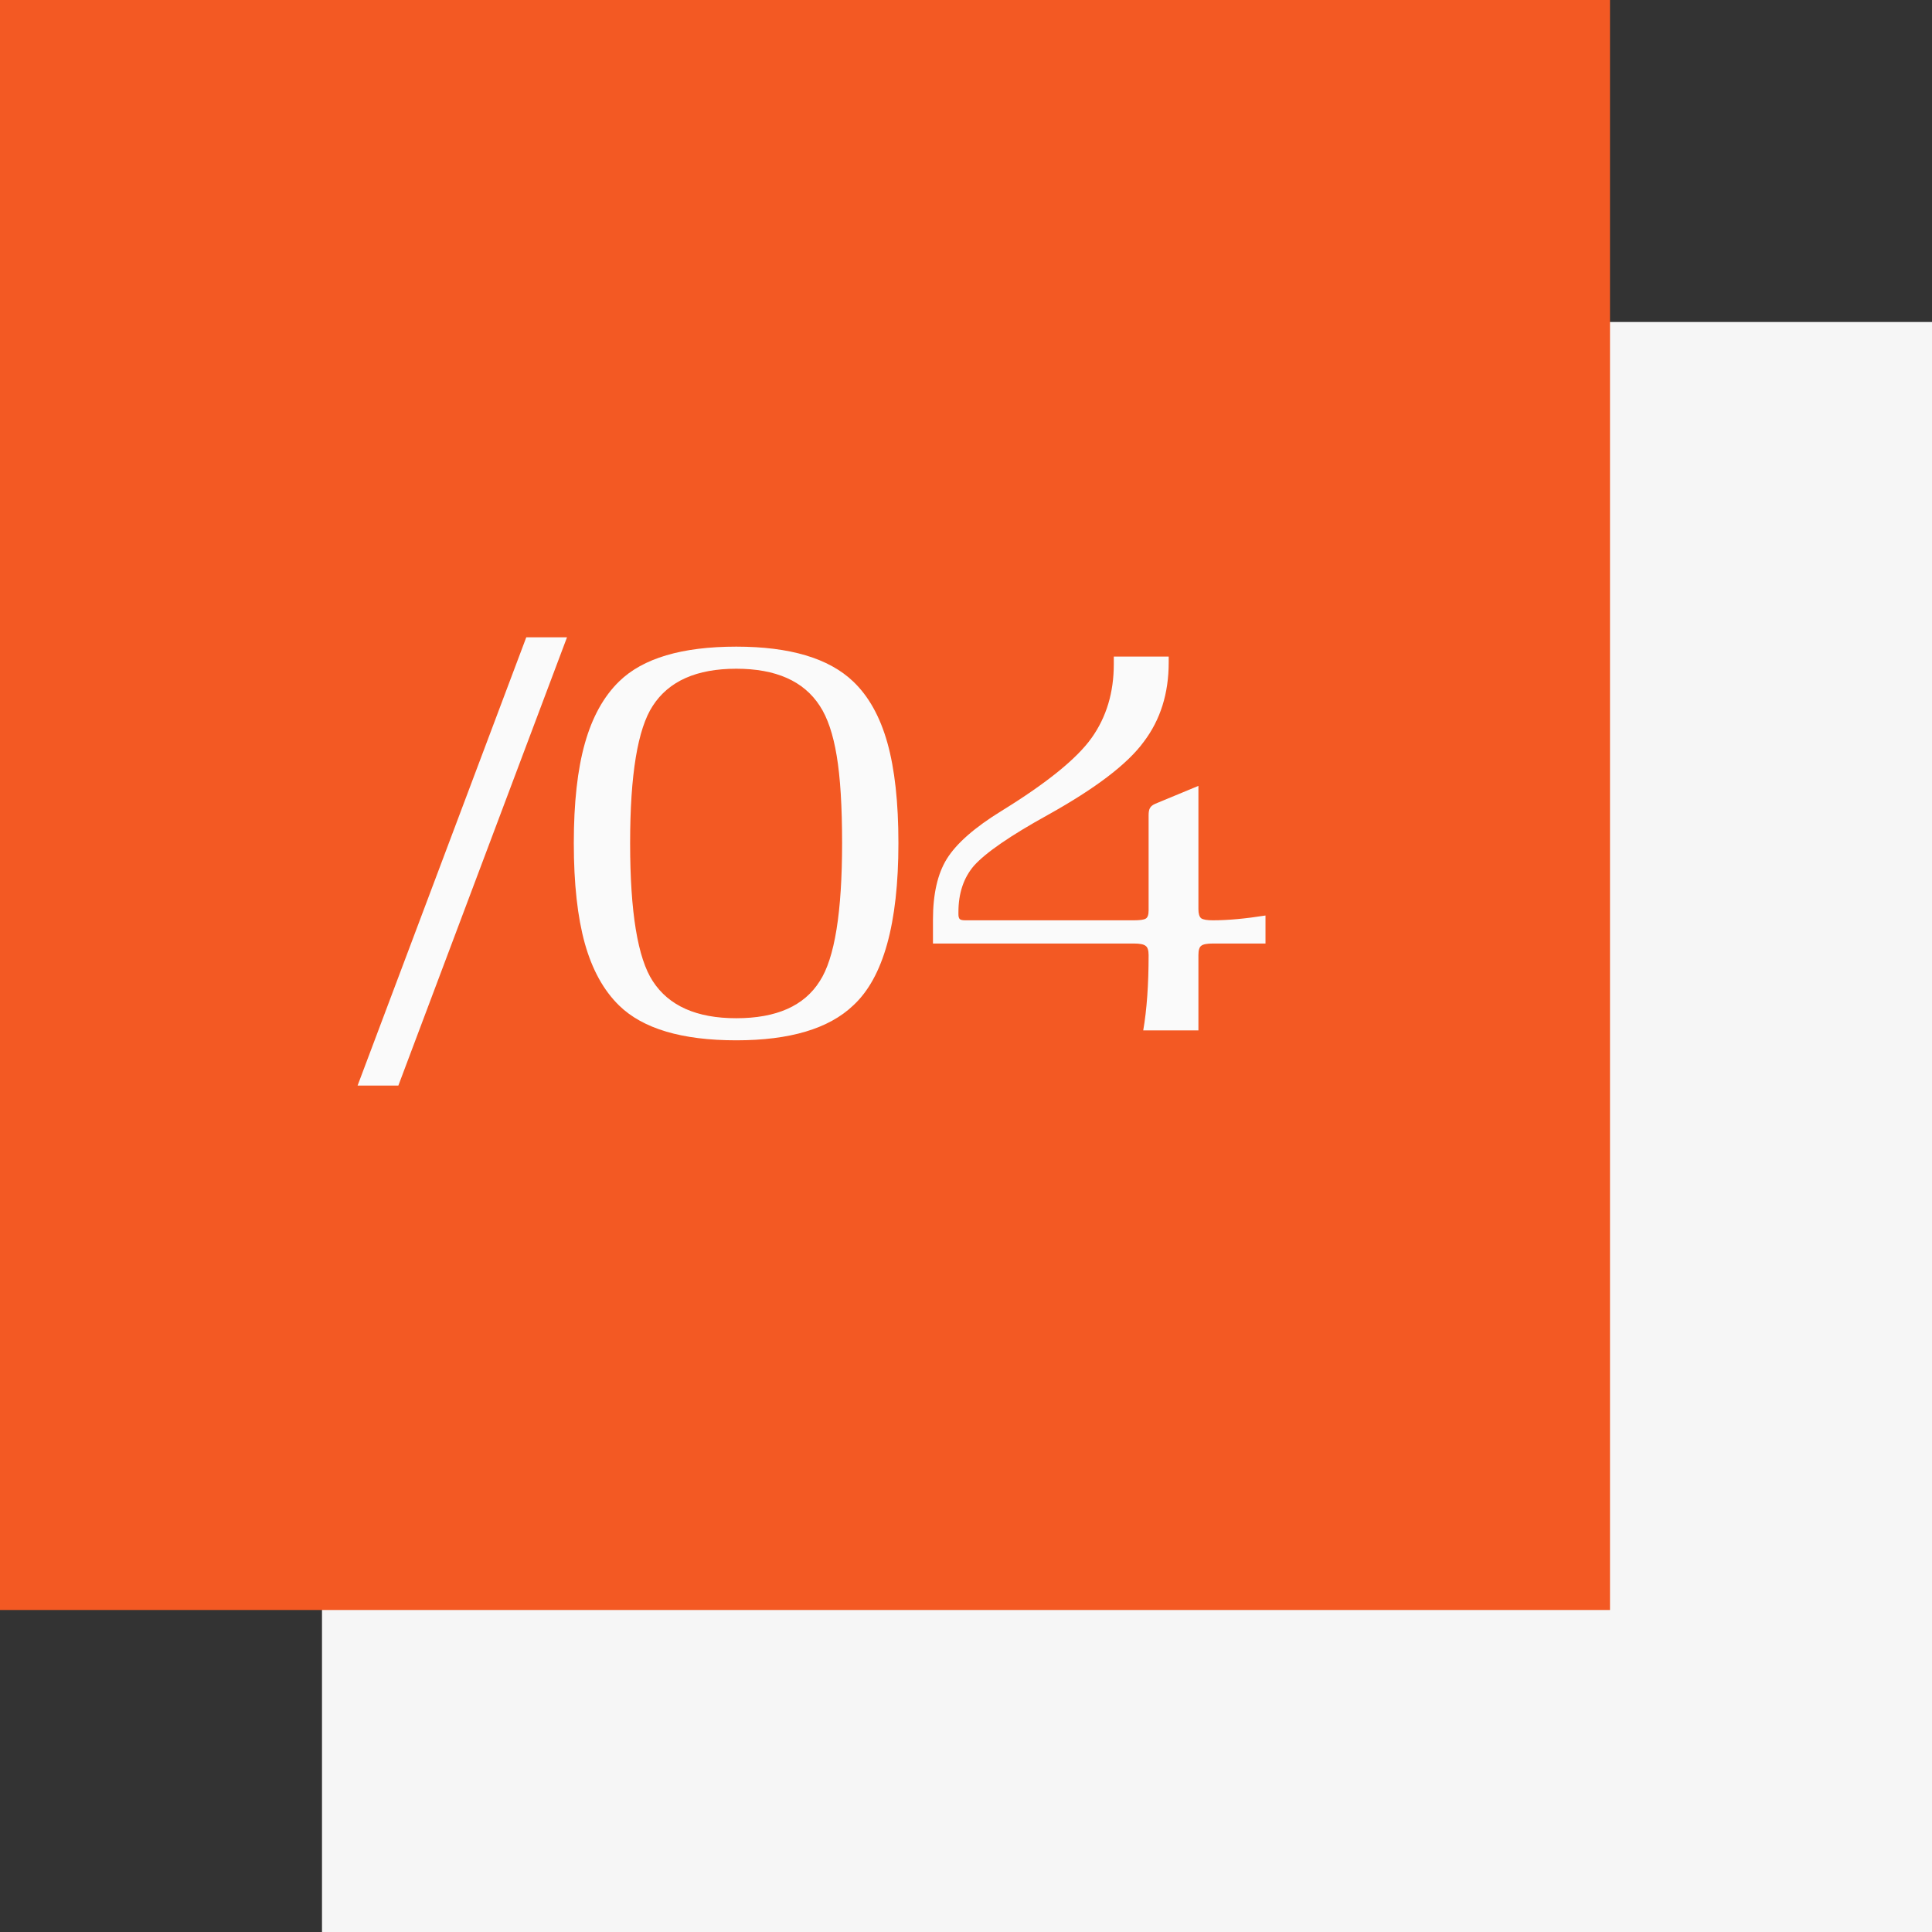 <?xml version="1.0" encoding="UTF-8"?> <svg xmlns="http://www.w3.org/2000/svg" width="60" height="60" viewBox="0 0 60 60" fill="none"><rect x="0" y="0" width="60" height="60" fill="#333333" stroke="none"/> <rect x="10" y="10" width="50" height="50" fill="#F6F6F6"></rect> <rect width="50" height="50" fill="#F35923"></rect> <path d="M12.371 33.714H11.105L16.344 19.792H17.609L12.371 33.714ZM19.227 21.163C19.965 20.442 21.178 20.082 22.865 20.082C24.529 20.082 25.739 20.442 26.495 21.163C26.976 21.62 27.33 22.256 27.559 23.07C27.787 23.885 27.901 24.922 27.901 26.182C27.901 28.684 27.433 30.365 26.495 31.227C25.739 31.947 24.529 32.308 22.865 32.308C21.178 32.308 19.965 31.947 19.227 31.227C18.746 30.758 18.392 30.116 18.163 29.302C17.935 28.481 17.82 27.441 17.82 26.182C17.82 24.928 17.935 23.896 18.163 23.088C18.392 22.273 18.746 21.632 19.227 21.163ZM25.458 21.919C24.96 21.151 24.096 20.768 22.865 20.768C21.635 20.768 20.77 21.151 20.273 21.919C19.804 22.634 19.569 24.055 19.569 26.182C19.569 28.326 19.804 29.756 20.273 30.471C20.77 31.238 21.635 31.622 22.865 31.622C24.113 31.622 24.977 31.238 25.458 30.471C25.921 29.762 26.152 28.332 26.152 26.182C26.152 25.045 26.097 24.143 25.985 23.475C25.874 22.801 25.698 22.282 25.458 21.919ZM37.218 29.662V32H35.504C35.615 31.361 35.671 30.582 35.671 29.662C35.671 29.51 35.639 29.413 35.574 29.372C35.516 29.325 35.395 29.302 35.214 29.302H28.974V28.564C28.974 27.767 29.117 27.137 29.404 26.674C29.703 26.193 30.271 25.695 31.109 25.18C32.516 24.312 33.447 23.557 33.904 22.912C34.361 22.268 34.59 21.506 34.59 20.627V20.39H36.295V20.574C36.295 21.535 36.037 22.355 35.522 23.035C35.023 23.721 34.033 24.477 32.551 25.303C31.385 25.947 30.617 26.475 30.248 26.885C29.926 27.26 29.765 27.74 29.765 28.326V28.396C29.765 28.467 29.779 28.517 29.809 28.546C29.838 28.569 29.894 28.581 29.976 28.581H35.214C35.401 28.581 35.524 28.564 35.583 28.528C35.642 28.493 35.671 28.408 35.671 28.273V25.32C35.671 25.215 35.685 25.139 35.715 25.092C35.744 25.039 35.8 24.995 35.882 24.96L37.218 24.406V28.238C37.218 28.379 37.247 28.473 37.306 28.52C37.37 28.561 37.49 28.581 37.666 28.581C38.129 28.581 38.674 28.531 39.301 28.432V29.302H37.666C37.484 29.302 37.364 29.325 37.306 29.372C37.247 29.413 37.218 29.51 37.218 29.662Z" fill="#FAFAFA"></path> </svg> 